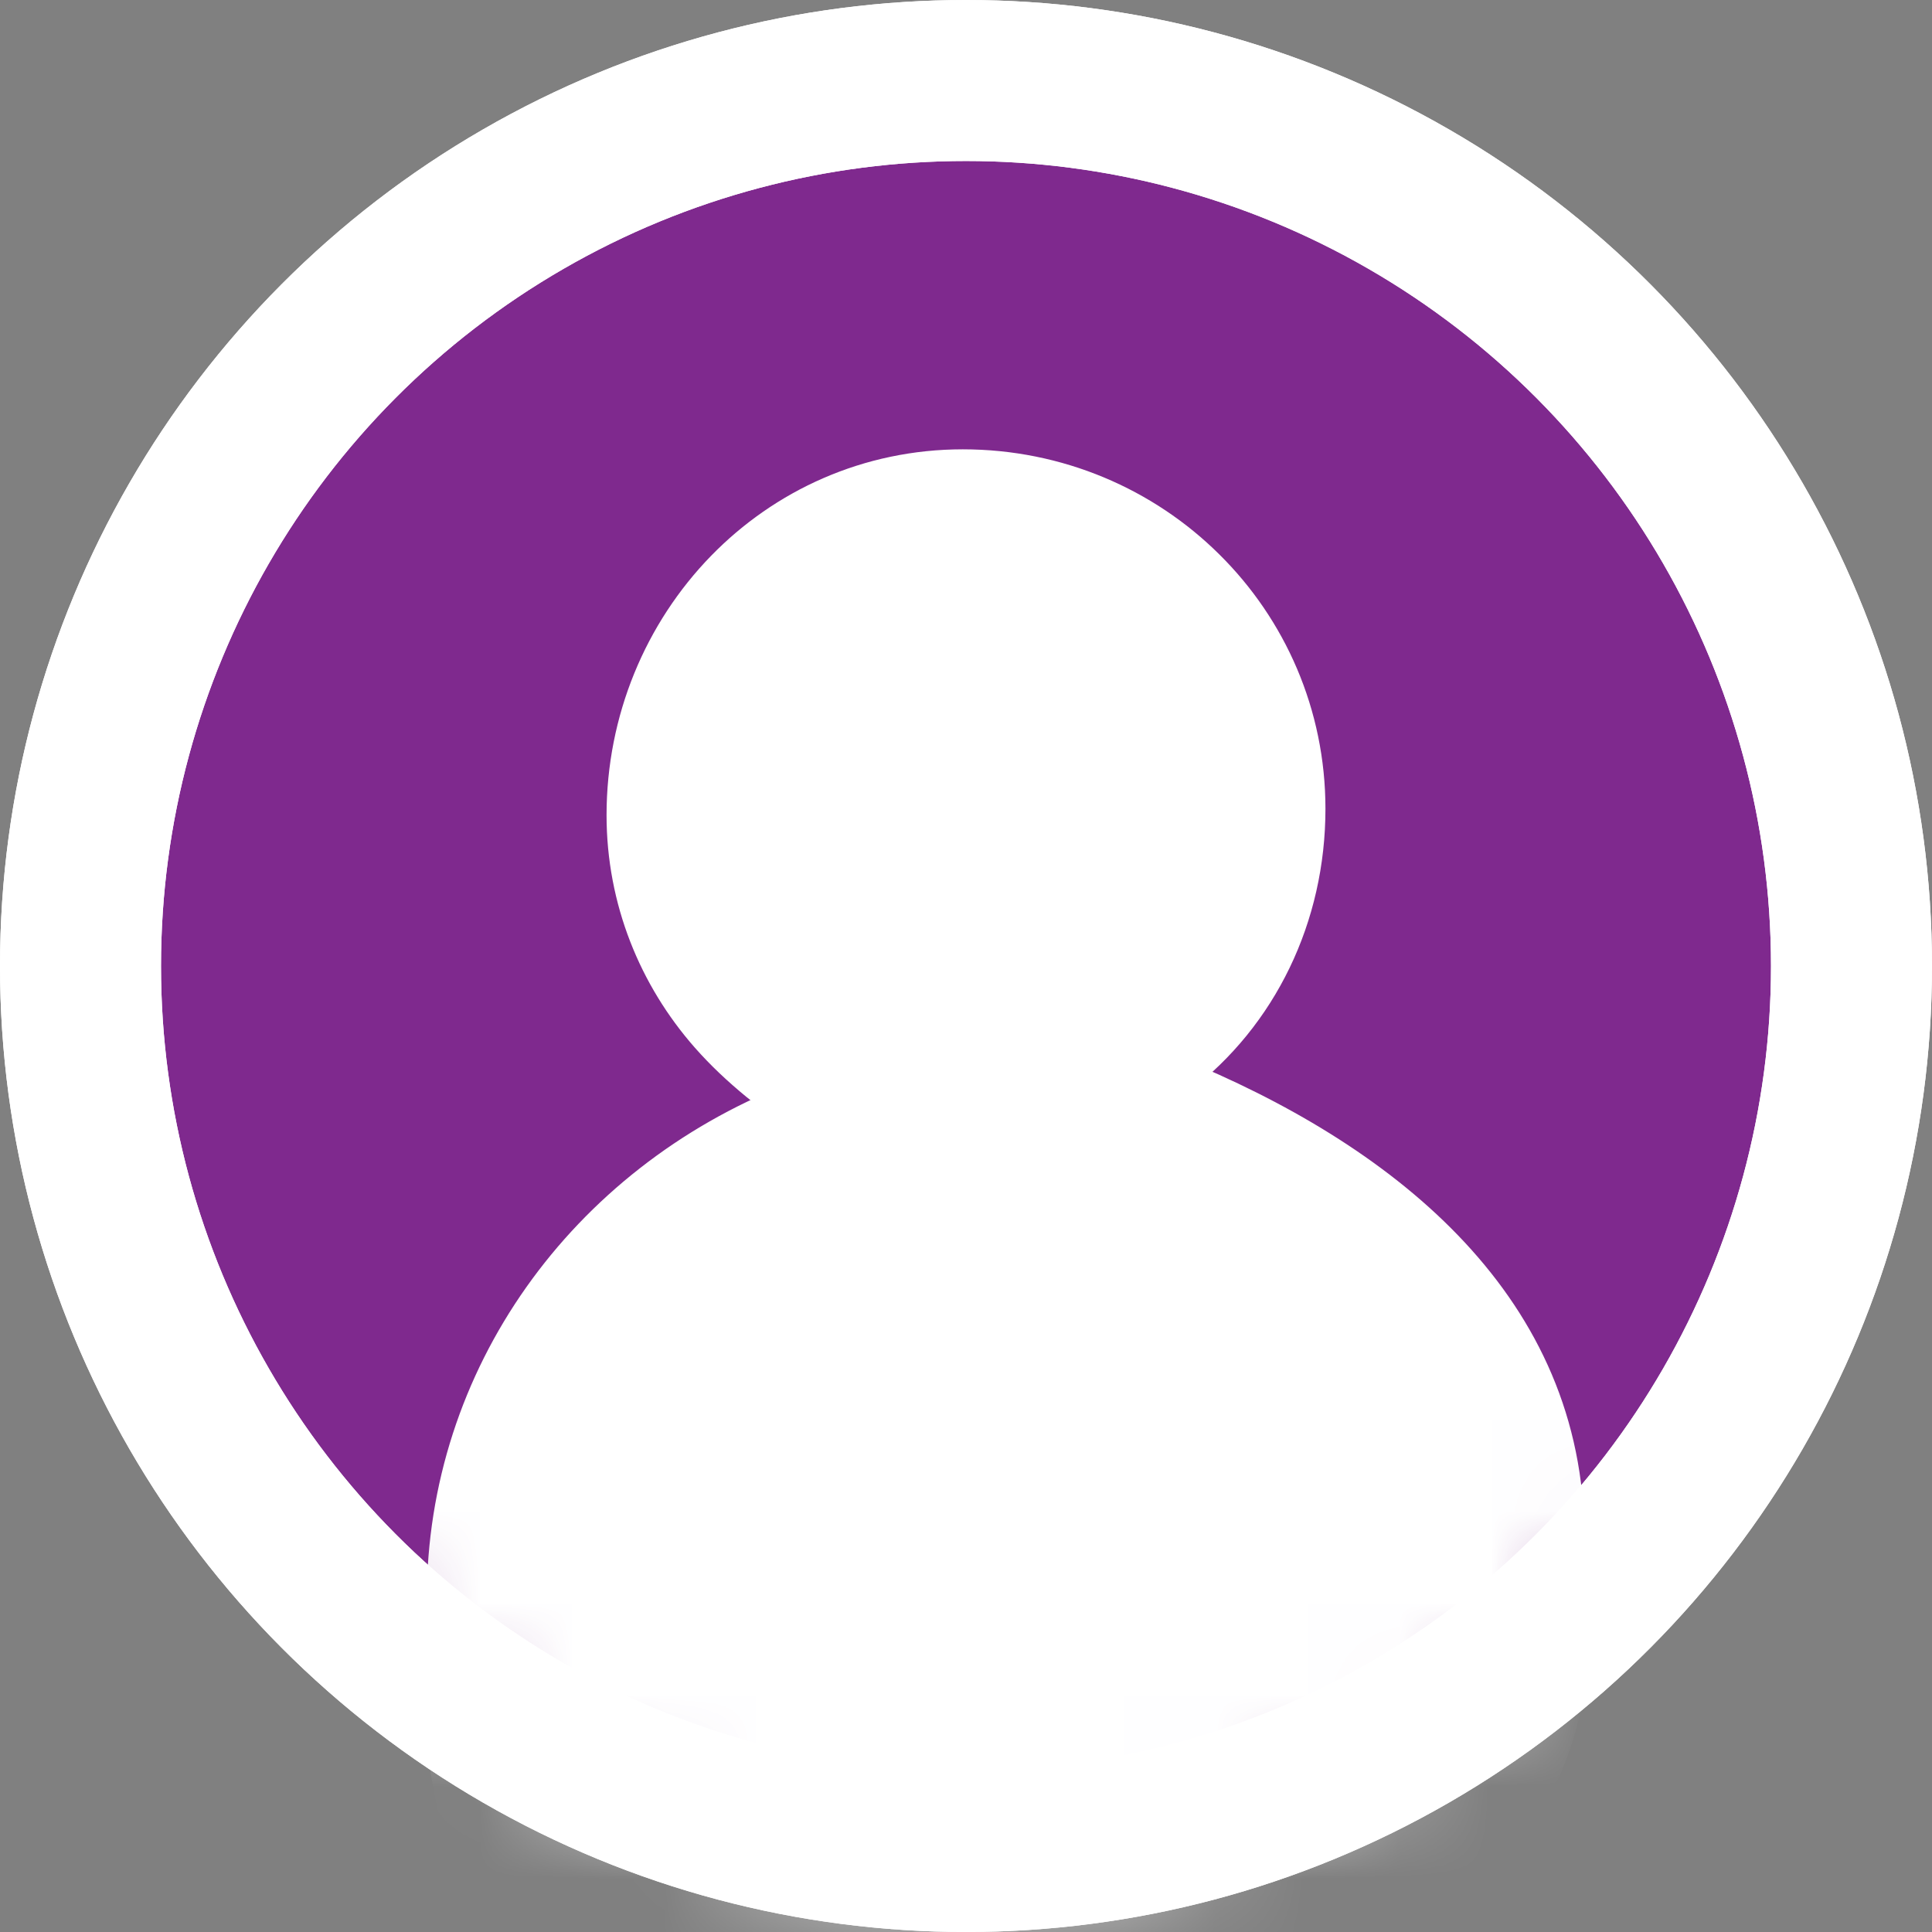 <?xml version="1.0" encoding="UTF-8"?>
<svg width="21px" height="21px" viewBox="0 0 21 21" version="1.1" xmlns="http://www.w3.org/2000/svg" xmlns:xlink="http://www.w3.org/1999/xlink">
    <rect x="0" y="0" width="21" height="21" fill="#808080" stroke="none"/>
    <title>icon_login</title>
    <defs>
        <circle id="path-1" cx="8.791" cy="8.791" r="8.791"></circle>
    </defs>
    <g id="Page-1" stroke="none" stroke-width="1" fill="none" fill-rule="evenodd">
        <g id="icon_login">
            <circle id="Oval" stroke="#FFFFFF" stroke-width="1.75" fill="#7F298E" cx="10.5" cy="10.5" r="9.625"></circle>
            <g id="Group">
                <g id="Path" transform="translate(1.709, 2.93)">
                    <mask id="mask-2" fill="white">
                        <use xlink:href="#path-1"></use>
                    </mask>
                    <g id="Mask"></g>
                    <path d="M11.118,8.57 C10.5,9.097 10.206,9.581 9.245,9.581 C9.176,9.581 9.313,8.57 9.245,8.57 C9.107,8.57 8.902,9.581 8.764,9.581 C8.078,9.515 7.392,9.252 6.842,8.857 C4.509,9.778 2.93,11.951 2.93,14.454 C2.93,14.519 2.547,17.932 4.358,18.518 C6.169,19.104 10.778,19.189 13.484,18.07 C16.19,16.95 15.511,13.723 15.511,13.658 C15.443,11.09 13.383,9.492 11.118,8.57 Z" fill="#FFFFFF" mask="url(#mask-2)"></path>
                </g>
                <path d="M10.465,5.759 C11.315,5.759 12.083,6.097 12.638,6.648 C13.191,7.195 13.532,7.952 13.532,8.791 C13.532,9.759 13.106,10.625 12.394,11.167 C12.039,11.442 11.706,12.24 11.454,13.17 C11.113,13.39 11.047,13.065 10.985,12.864 C9.527,11.836 8.753,11.426 8.209,10.809 C7.749,10.286 7.468,9.607 7.468,8.86 C7.468,8.006 7.803,7.22 8.356,6.652 C8.891,6.103 9.631,5.759 10.465,5.759 Z" id="Path" stroke="#FFFFFF" stroke-width="1.75" fill="#FFFFFF"></path>
                <circle id="Oval" stroke="#FFFFFF" stroke-width="1.75" cx="10.5" cy="10.5" r="9.625"></circle>
            </g>
        </g>
    </g>
</svg>
